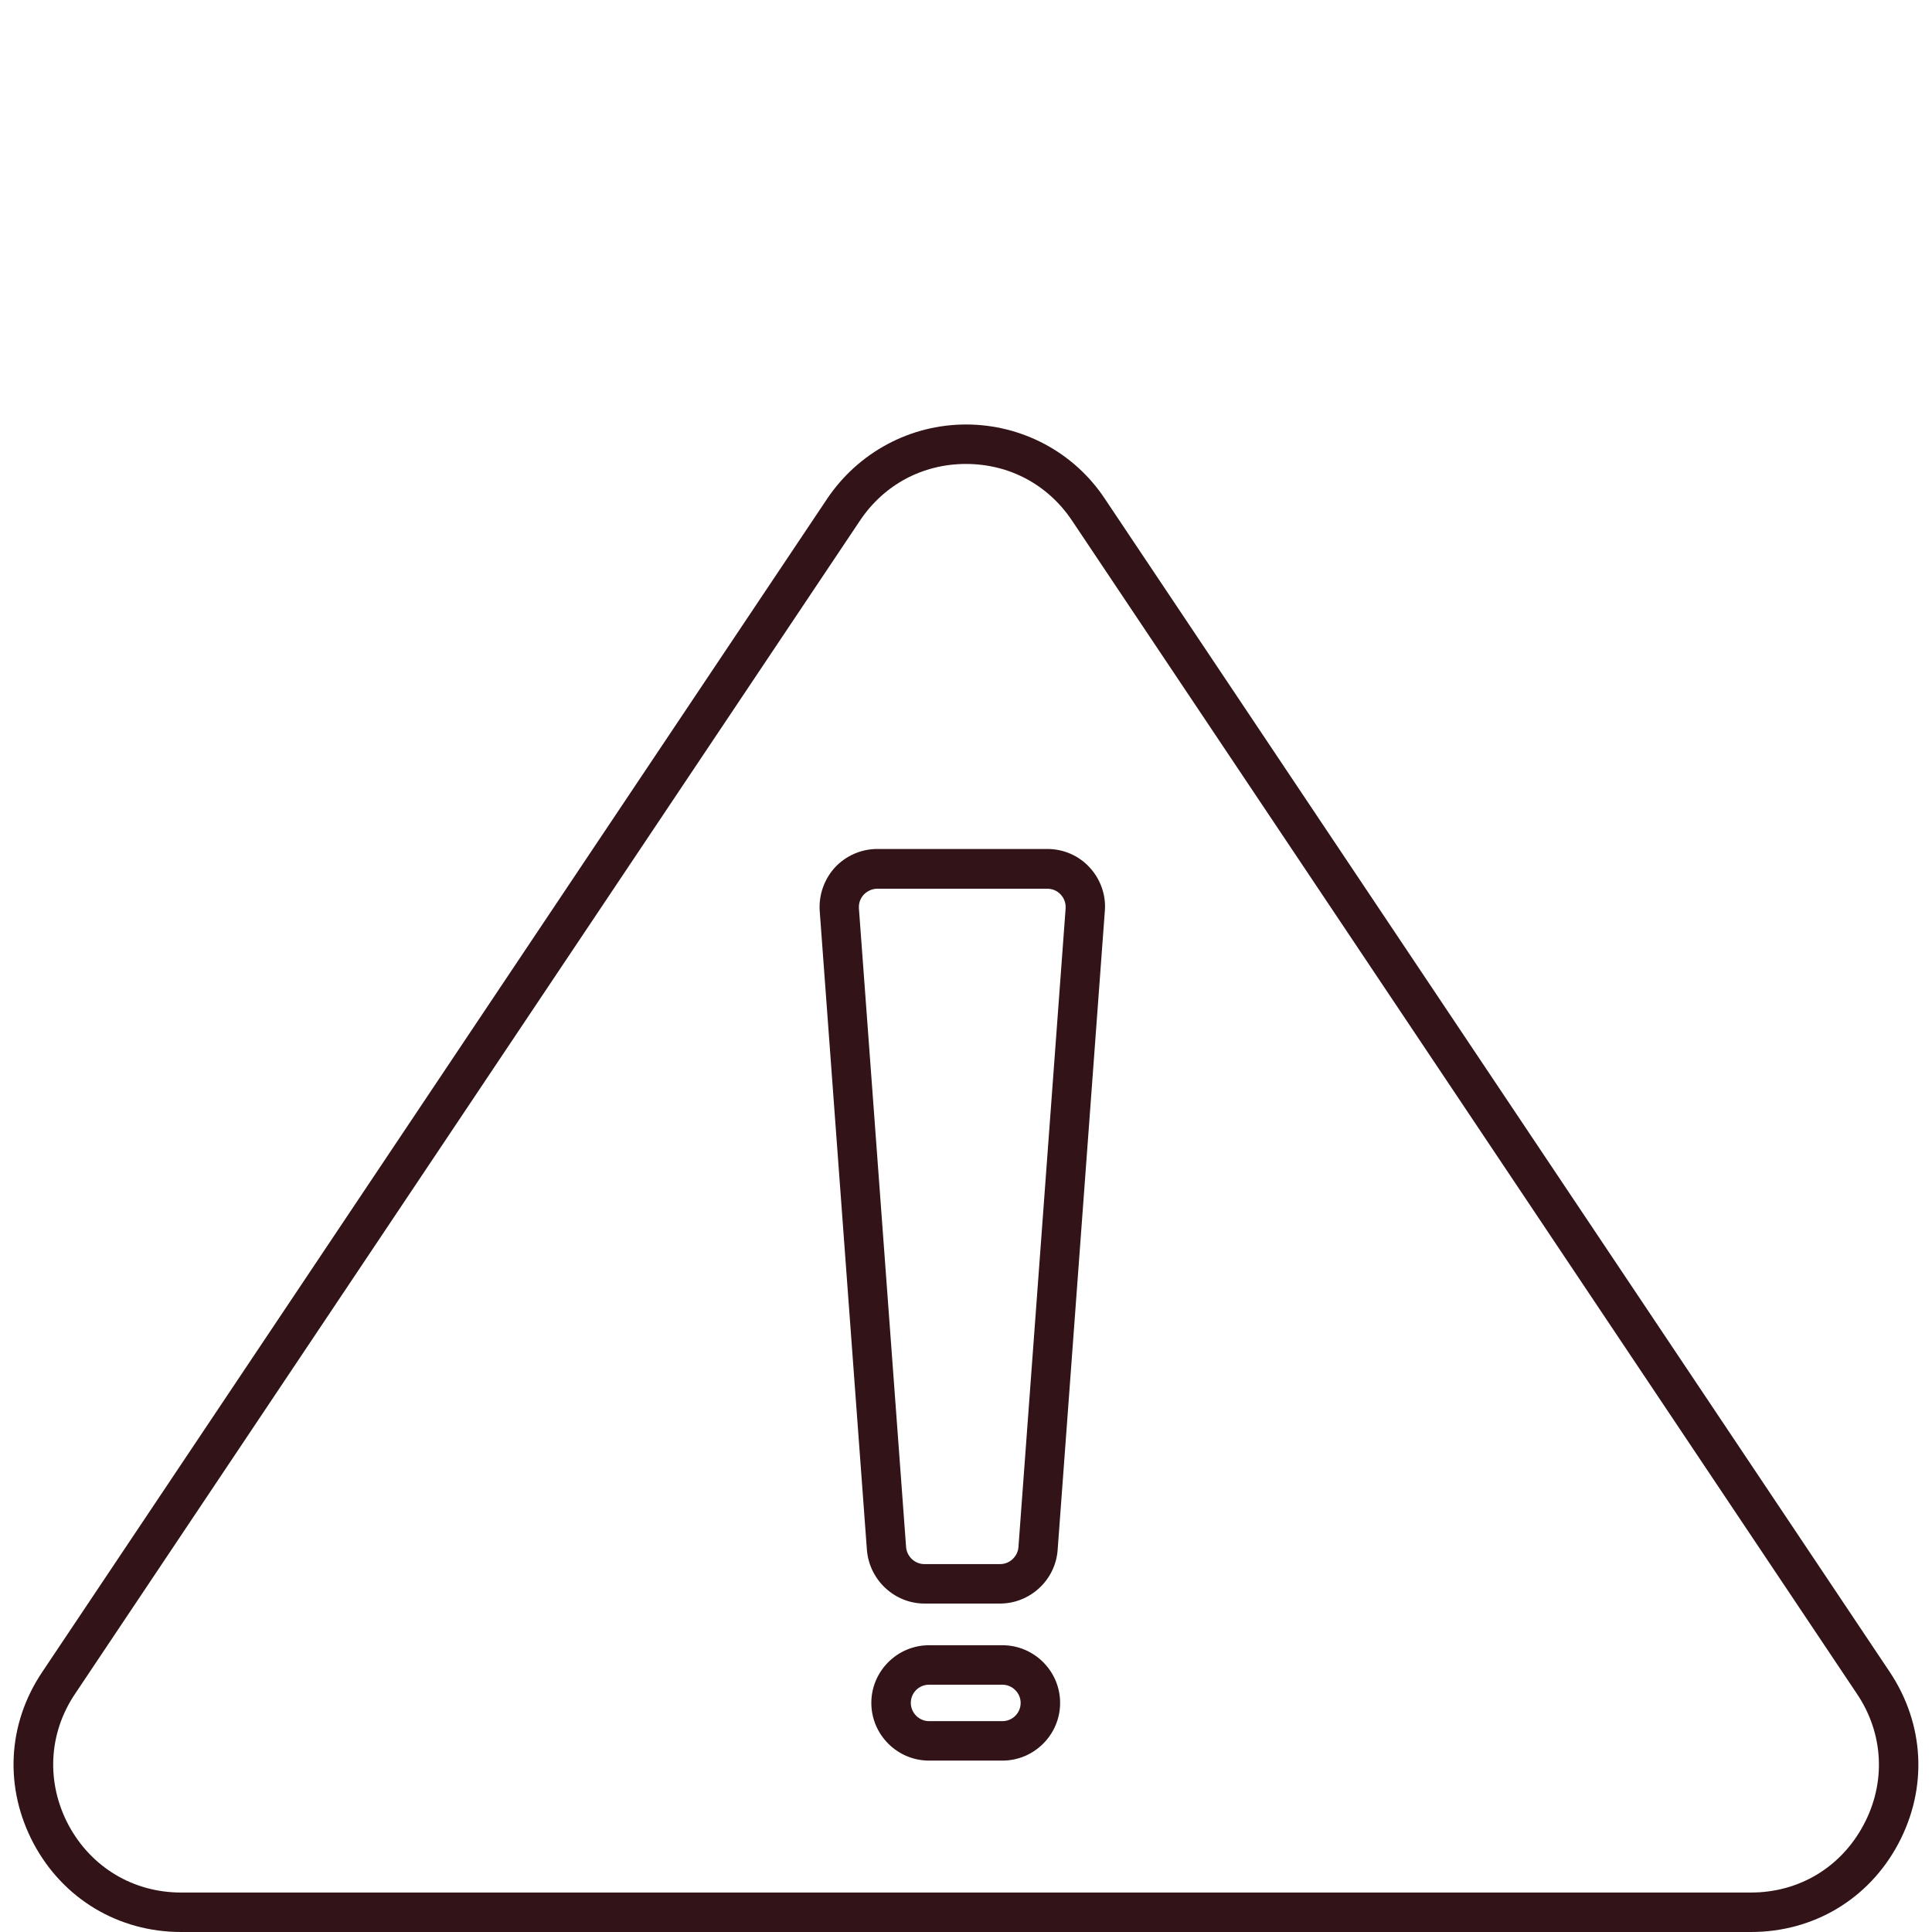 <svg xmlns="http://www.w3.org/2000/svg" id="Layer_1" viewBox="0 0 70 70"><defs><style>.cls-1{fill:#321418;}</style></defs><path class="cls-1" d="M63.44,70H6.56c-2.27,0-4.27-1.2-5.34-3.2-1.07-2.01-.96-4.33.31-6.22L29.97,18.07c1.13-1.68,3.01-2.69,5.03-2.69s3.91,1,5.03,2.69l28.44,42.51c1.26,1.89,1.38,4.21.31,6.22-1.07,2.01-3.07,3.2-5.34,3.2ZM2.72,61.37h0c-.97,1.44-1.05,3.22-.24,4.75.82,1.53,2.34,2.45,4.08,2.45h56.88c1.74,0,3.26-.91,4.08-2.45.82-1.53.73-3.31-.24-4.75l-28.44-42.51c-.87-1.3-2.27-2.05-3.84-2.05s-2.97.75-3.84,2.05L2.72,61.37Z"></path><path class="cls-1" d="M36.25,58.1h-2.75c-1.09,0-2-.85-2.09-1.94l-1.71-23.15c-.04-.58.16-1.15.55-1.58.39-.42.95-.67,1.53-.67h6.17c.58,0,1.14.24,1.53.67.39.42.6,1,.55,1.58l-1.71,23.15c-.08,1.09-1,1.94-2.09,1.94ZM31.79,32.2c-.19,0-.36.08-.49.21-.13.14-.19.31-.18.5l1.71,23.15c.03.34.32.61.66.61h2.75c.34,0,.63-.27.66-.61l1.71-23.15c.01-.19-.05-.36-.18-.5-.13-.14-.3-.21-.49-.21h-6.17Z"></path><path class="cls-1" d="M36.32,63.79h-2.66c-1.15,0-2.09-.94-2.09-2.09s.94-2.09,2.09-2.09h2.66c1.15,0,2.09.94,2.09,2.09s-.94,2.09-2.09,2.09ZM33.66,61.04c-.37,0-.66.3-.66.66s.3.66.66.66h2.66c.37,0,.66-.3.66-.66s-.3-.66-.66-.66h-2.66Z"></path></svg>